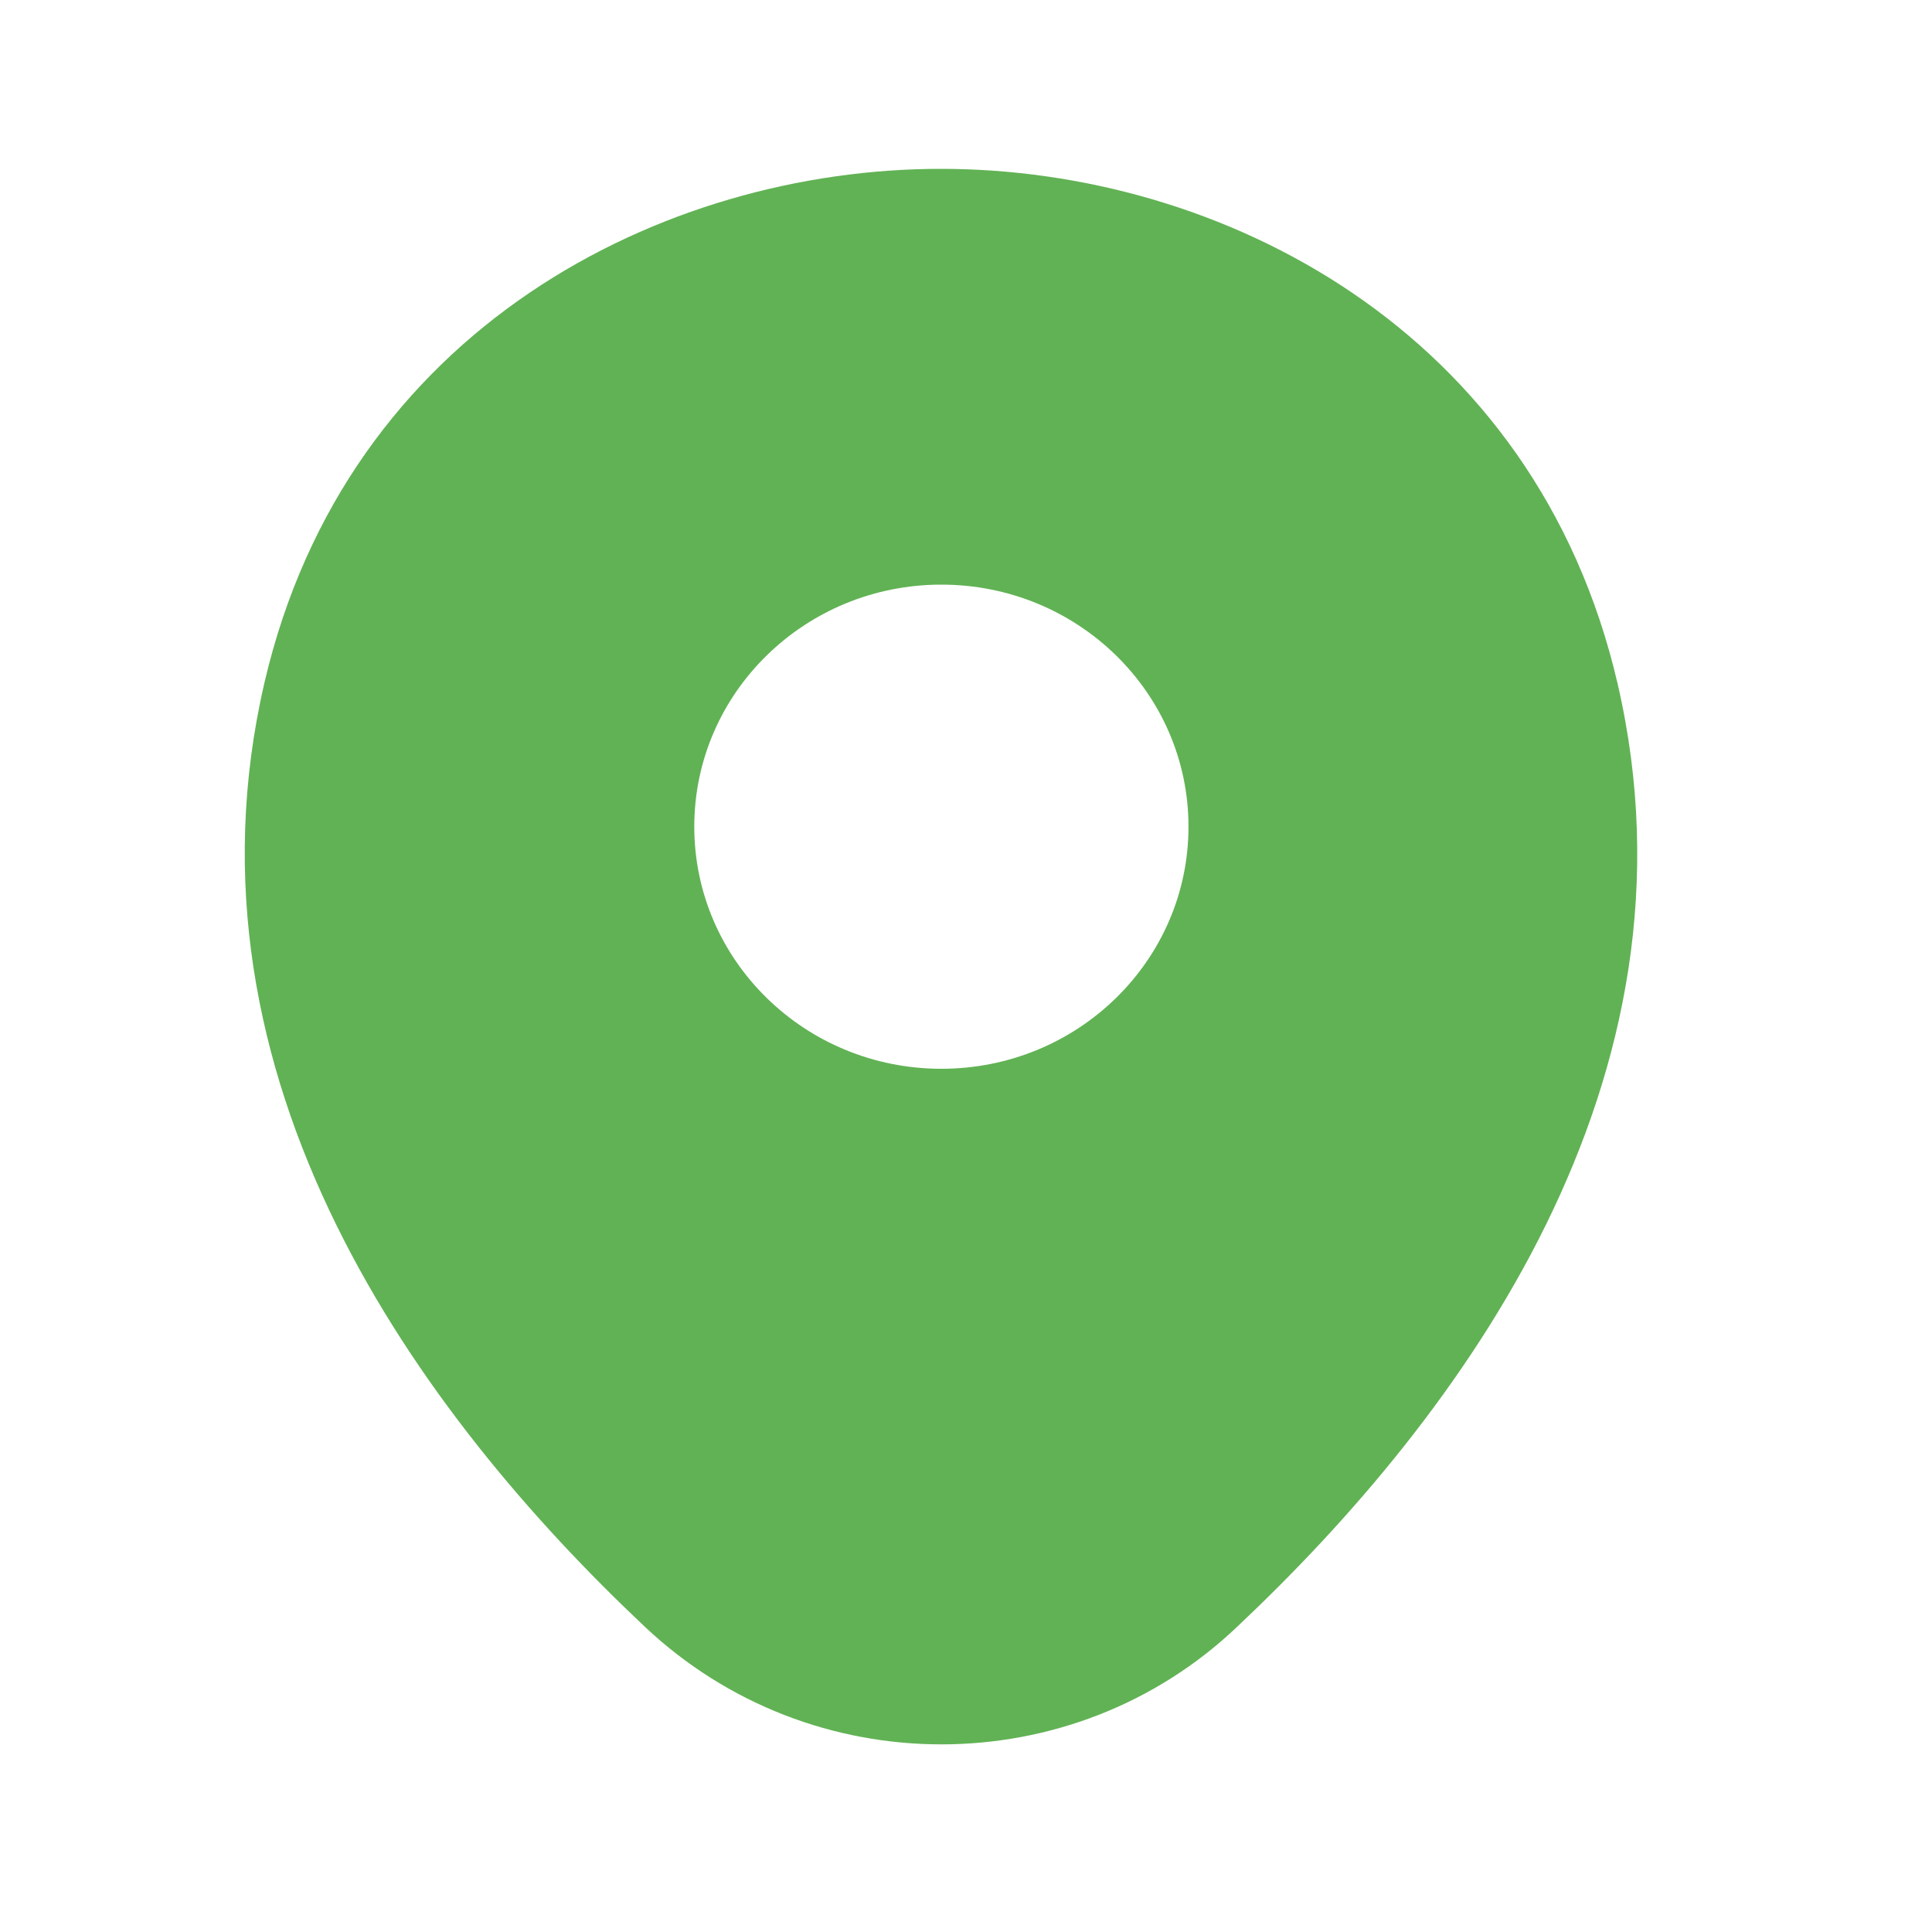 <svg width="25" height="25" viewBox="0 0 25 25" fill="none" xmlns="http://www.w3.org/2000/svg">
<path d="M20.932 8.848C19.866 4.253 15.775 2.185 12.181 2.185C12.181 2.185 12.181 2.185 12.171 2.185C8.588 2.185 4.487 4.243 3.421 8.838C2.233 13.97 5.441 18.315 8.344 21.05C9.42 22.065 10.801 22.572 12.181 22.572C13.562 22.572 14.943 22.065 16.009 21.05C18.912 18.315 22.12 13.979 20.932 8.848ZM12.181 13.83C10.415 13.83 8.984 12.428 8.984 10.697C8.984 8.967 10.415 7.565 12.181 7.565C13.948 7.565 15.379 8.967 15.379 10.697C15.379 12.428 13.948 13.83 12.181 13.83Z" fill="#61B254"/>
</svg>
